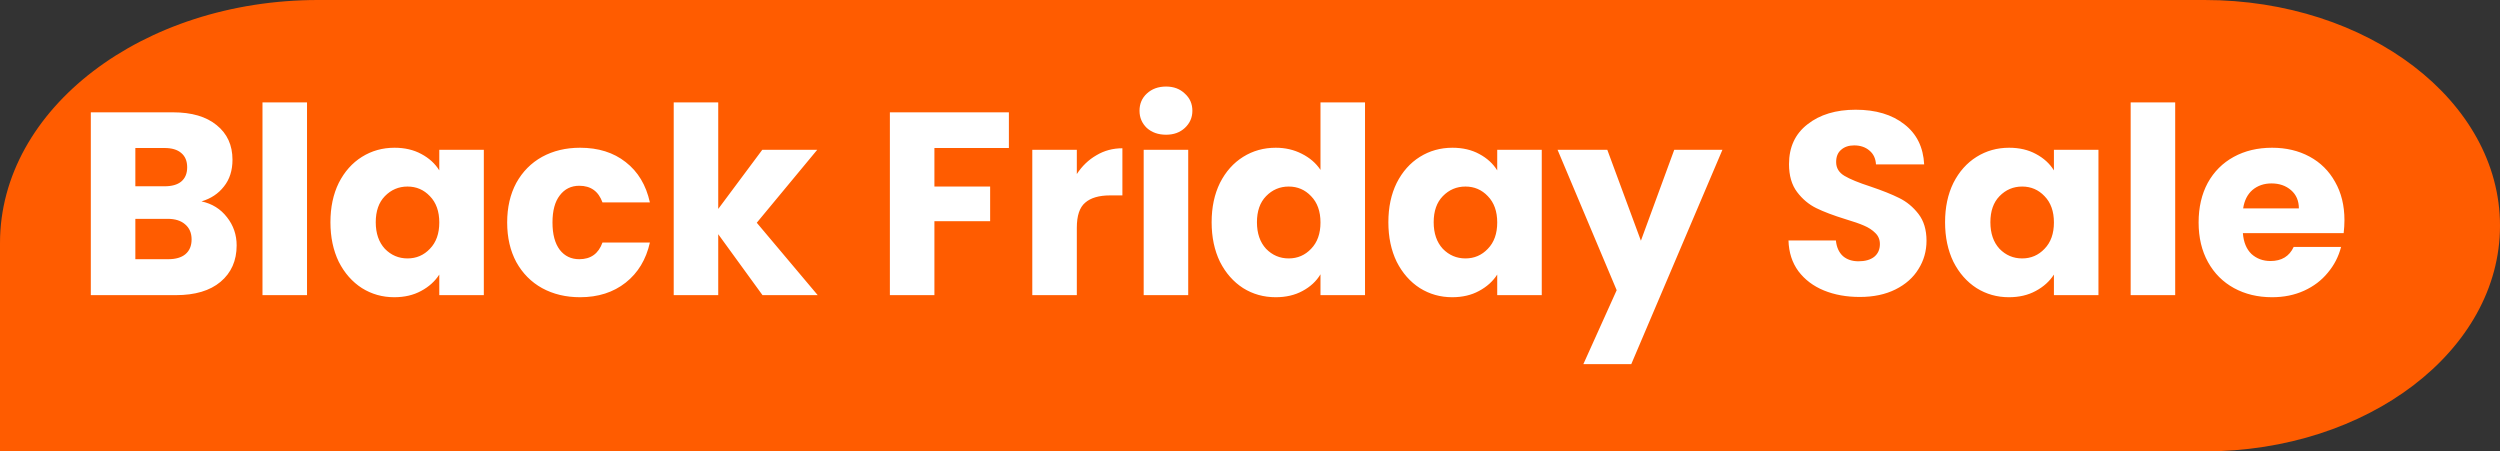 <svg width="144" height="26" viewBox="0 0 144 26" fill="none" xmlns="http://www.w3.org/2000/svg">
<rect x="0" y="0" width="144" height="26" fill="#333333" stroke="none"/>
<g clip-path="url(#clip0_138_2806)">
<path d="M0 14C0 6.268 8.205 0 18.327 0H126.982C136.381 0 144 5.82 144 13C144 20.18 136.381 26 126.982 26H0V14Z" fill="#FF5C00"/>
<path d="M11.606 11.6C12.216 11.73 12.706 12.035 13.076 12.515C13.446 12.985 13.631 13.525 13.631 14.135C13.631 15.015 13.321 15.715 12.701 16.235C12.091 16.745 11.236 17 10.136 17H5.231V6.47H9.971C11.041 6.47 11.876 6.715 12.476 7.205C13.086 7.695 13.391 8.36 13.391 9.2C13.391 9.82 13.226 10.335 12.896 10.745C12.576 11.155 12.146 11.44 11.606 11.6ZM7.796 10.73H9.476C9.896 10.73 10.216 10.64 10.436 10.46C10.666 10.27 10.781 9.995 10.781 9.635C10.781 9.275 10.666 9 10.436 8.81C10.216 8.62 9.896 8.525 9.476 8.525H7.796V10.73ZM9.686 14.93C10.116 14.93 10.446 14.835 10.676 14.645C10.916 14.445 11.036 14.16 11.036 13.79C11.036 13.42 10.911 13.13 10.661 12.92C10.421 12.71 10.086 12.605 9.656 12.605H7.796V14.93H9.686ZM17.684 5.9V17H15.119V5.9H17.684ZM19.033 12.8C19.033 11.94 19.193 11.185 19.513 10.535C19.843 9.885 20.288 9.385 20.848 9.035C21.408 8.685 22.033 8.51 22.723 8.51C23.313 8.51 23.828 8.63 24.268 8.87C24.718 9.11 25.063 9.425 25.303 9.815V8.63H27.868V17H25.303V15.815C25.053 16.205 24.703 16.52 24.253 16.76C23.813 17 23.298 17.12 22.708 17.12C22.028 17.12 21.408 16.945 20.848 16.595C20.288 16.235 19.843 15.73 19.513 15.08C19.193 14.42 19.033 13.66 19.033 12.8ZM25.303 12.815C25.303 12.175 25.123 11.67 24.763 11.3C24.413 10.93 23.983 10.745 23.473 10.745C22.963 10.745 22.528 10.93 22.168 11.3C21.818 11.66 21.643 12.16 21.643 12.8C21.643 13.44 21.818 13.95 22.168 14.33C22.528 14.7 22.963 14.885 23.473 14.885C23.983 14.885 24.413 14.7 24.763 14.33C25.123 13.96 25.303 13.455 25.303 12.815ZM29.213 12.815C29.213 11.945 29.389 11.185 29.738 10.535C30.099 9.885 30.593 9.385 31.224 9.035C31.863 8.685 32.593 8.51 33.413 8.51C34.464 8.51 35.339 8.785 36.038 9.335C36.748 9.885 37.214 10.66 37.434 11.66H34.703C34.474 11.02 34.029 10.7 33.368 10.7C32.898 10.7 32.523 10.885 32.243 11.255C31.963 11.615 31.823 12.135 31.823 12.815C31.823 13.495 31.963 14.02 32.243 14.39C32.523 14.75 32.898 14.93 33.368 14.93C34.029 14.93 34.474 14.61 34.703 13.97H37.434C37.214 14.95 36.748 15.72 36.038 16.28C35.328 16.84 34.453 17.12 33.413 17.12C32.593 17.12 31.863 16.945 31.224 16.595C30.593 16.245 30.099 15.745 29.738 15.095C29.389 14.445 29.213 13.685 29.213 12.815ZM43.92 17L41.37 13.49V17H38.806V5.9H41.37V12.035L43.906 8.63H47.071L43.59 12.83L47.1 17H43.92ZM58.112 6.47V8.525H53.822V10.745H57.032V12.74H53.822V17H51.257V6.47H58.112ZM62.025 10.025C62.325 9.565 62.7 9.205 63.15 8.945C63.6 8.675 64.1 8.54 64.65 8.54V11.255H63.945C63.305 11.255 62.825 11.395 62.505 11.675C62.185 11.945 62.025 12.425 62.025 13.115V17H59.46V8.63H62.025V10.025ZM67.166 7.76C66.716 7.76 66.346 7.63 66.056 7.37C65.776 7.1 65.636 6.77 65.636 6.38C65.636 5.98 65.776 5.65 66.056 5.39C66.346 5.12 66.716 4.985 67.166 4.985C67.606 4.985 67.966 5.12 68.246 5.39C68.536 5.65 68.681 5.98 68.681 6.38C68.681 6.77 68.536 7.1 68.246 7.37C67.966 7.63 67.606 7.76 67.166 7.76ZM68.441 8.63V17H65.876V8.63H68.441ZM69.79 12.8C69.79 11.94 69.95 11.185 70.27 10.535C70.6 9.885 71.045 9.385 71.605 9.035C72.165 8.685 72.79 8.51 73.48 8.51C74.03 8.51 74.53 8.625 74.98 8.855C75.44 9.085 75.8 9.395 76.06 9.785V5.9H78.625V17H76.06V15.8C75.82 16.2 75.475 16.52 75.025 16.76C74.585 17 74.07 17.12 73.48 17.12C72.79 17.12 72.165 16.945 71.605 16.595C71.045 16.235 70.6 15.73 70.27 15.08C69.95 14.42 69.79 13.66 69.79 12.8ZM76.06 12.815C76.06 12.175 75.88 11.67 75.52 11.3C75.17 10.93 74.74 10.745 74.23 10.745C73.72 10.745 73.285 10.93 72.925 11.3C72.575 11.66 72.4 12.16 72.4 12.8C72.4 13.44 72.575 13.95 72.925 14.33C73.285 14.7 73.72 14.885 74.23 14.885C74.74 14.885 75.17 14.7 75.52 14.33C75.88 13.96 76.06 13.455 76.06 12.815ZM79.97 12.8C79.97 11.94 80.13 11.185 80.45 10.535C80.78 9.885 81.225 9.385 81.785 9.035C82.345 8.685 82.97 8.51 83.66 8.51C84.25 8.51 84.765 8.63 85.205 8.87C85.655 9.11 86 9.425 86.24 9.815V8.63H88.805V17H86.24V15.815C85.99 16.205 85.64 16.52 85.19 16.76C84.75 17 84.235 17.12 83.645 17.12C82.965 17.12 82.345 16.945 81.785 16.595C81.225 16.235 80.78 15.73 80.45 15.08C80.13 14.42 79.97 13.66 79.97 12.8ZM86.24 12.815C86.24 12.175 86.06 11.67 85.7 11.3C85.35 10.93 84.92 10.745 84.41 10.745C83.9 10.745 83.465 10.93 83.105 11.3C82.755 11.66 82.58 12.16 82.58 12.8C82.58 13.44 82.755 13.95 83.105 14.33C83.465 14.7 83.9 14.885 84.41 14.885C84.92 14.885 85.35 14.7 85.7 14.33C86.06 13.96 86.24 13.455 86.24 12.815ZM99.211 8.63L93.961 20.975H91.201L93.121 16.715L89.716 8.63H92.581L94.516 13.865L96.436 8.63H99.211ZM107.127 17.105C106.357 17.105 105.667 16.98 105.057 16.73C104.447 16.48 103.957 16.11 103.587 15.62C103.227 15.13 103.037 14.54 103.017 13.85H105.747C105.787 14.24 105.922 14.54 106.152 14.75C106.382 14.95 106.682 15.05 107.052 15.05C107.432 15.05 107.732 14.965 107.952 14.795C108.172 14.615 108.282 14.37 108.282 14.06C108.282 13.8 108.192 13.585 108.012 13.415C107.842 13.245 107.627 13.105 107.367 12.995C107.117 12.885 106.757 12.76 106.287 12.62C105.607 12.41 105.052 12.2 104.622 11.99C104.192 11.78 103.822 11.47 103.512 11.06C103.202 10.65 103.047 10.115 103.047 9.455C103.047 8.475 103.402 7.71 104.112 7.16C104.822 6.6 105.747 6.32 106.887 6.32C108.047 6.32 108.982 6.6 109.692 7.16C110.402 7.71 110.782 8.48 110.832 9.47H108.057C108.037 9.13 107.912 8.865 107.682 8.675C107.452 8.475 107.157 8.375 106.797 8.375C106.487 8.375 106.237 8.46 106.047 8.63C105.857 8.79 105.762 9.025 105.762 9.335C105.762 9.675 105.922 9.94 106.242 10.13C106.562 10.32 107.062 10.525 107.742 10.745C108.422 10.975 108.972 11.195 109.392 11.405C109.822 11.615 110.192 11.92 110.502 12.32C110.812 12.72 110.967 13.235 110.967 13.865C110.967 14.465 110.812 15.01 110.502 15.5C110.202 15.99 109.762 16.38 109.182 16.67C108.602 16.96 107.917 17.105 107.127 17.105ZM112.036 12.8C112.036 11.94 112.196 11.185 112.516 10.535C112.846 9.885 113.291 9.385 113.851 9.035C114.411 8.685 115.036 8.51 115.726 8.51C116.316 8.51 116.831 8.63 117.271 8.87C117.721 9.11 118.066 9.425 118.306 9.815V8.63H120.871V17H118.306V15.815C118.056 16.205 117.706 16.52 117.256 16.76C116.816 17 116.301 17.12 115.711 17.12C115.031 17.12 114.411 16.945 113.851 16.595C113.291 16.235 112.846 15.73 112.516 15.08C112.196 14.42 112.036 13.66 112.036 12.8ZM118.306 12.815C118.306 12.175 118.126 11.67 117.766 11.3C117.416 10.93 116.986 10.745 116.476 10.745C115.966 10.745 115.531 10.93 115.171 11.3C114.821 11.66 114.646 12.16 114.646 12.8C114.646 13.44 114.821 13.95 115.171 14.33C115.531 14.7 115.966 14.885 116.476 14.885C116.986 14.885 117.416 14.7 117.766 14.33C118.126 13.96 118.306 13.455 118.306 12.815ZM125.291 5.9V17H122.726V5.9H125.291ZM135.04 12.68C135.04 12.92 135.025 13.17 134.995 13.43H129.19C129.23 13.95 129.395 14.35 129.685 14.63C129.985 14.9 130.35 15.035 130.78 15.035C131.42 15.035 131.865 14.765 132.115 14.225H134.845C134.705 14.775 134.45 15.27 134.08 15.71C133.72 16.15 133.265 16.495 132.715 16.745C132.165 16.995 131.55 17.12 130.87 17.12C130.05 17.12 129.32 16.945 128.68 16.595C128.04 16.245 127.54 15.745 127.18 15.095C126.82 14.445 126.64 13.685 126.64 12.815C126.64 11.945 126.815 11.185 127.165 10.535C127.525 9.885 128.025 9.385 128.665 9.035C129.305 8.685 130.04 8.51 130.87 8.51C131.68 8.51 132.4 8.68 133.03 9.02C133.66 9.36 134.15 9.845 134.5 10.475C134.86 11.105 135.04 11.84 135.04 12.68ZM132.415 12.005C132.415 11.565 132.265 11.215 131.965 10.955C131.665 10.695 131.29 10.565 130.84 10.565C130.41 10.565 130.045 10.69 129.745 10.94C129.455 11.19 129.275 11.545 129.205 12.005H132.415Z" fill="white"/>
</g>
<defs>
<clipPath id="clip0_138_2806">
<rect width="144" height="26" fill="white"/>
</clipPath>
</defs>
</svg>

